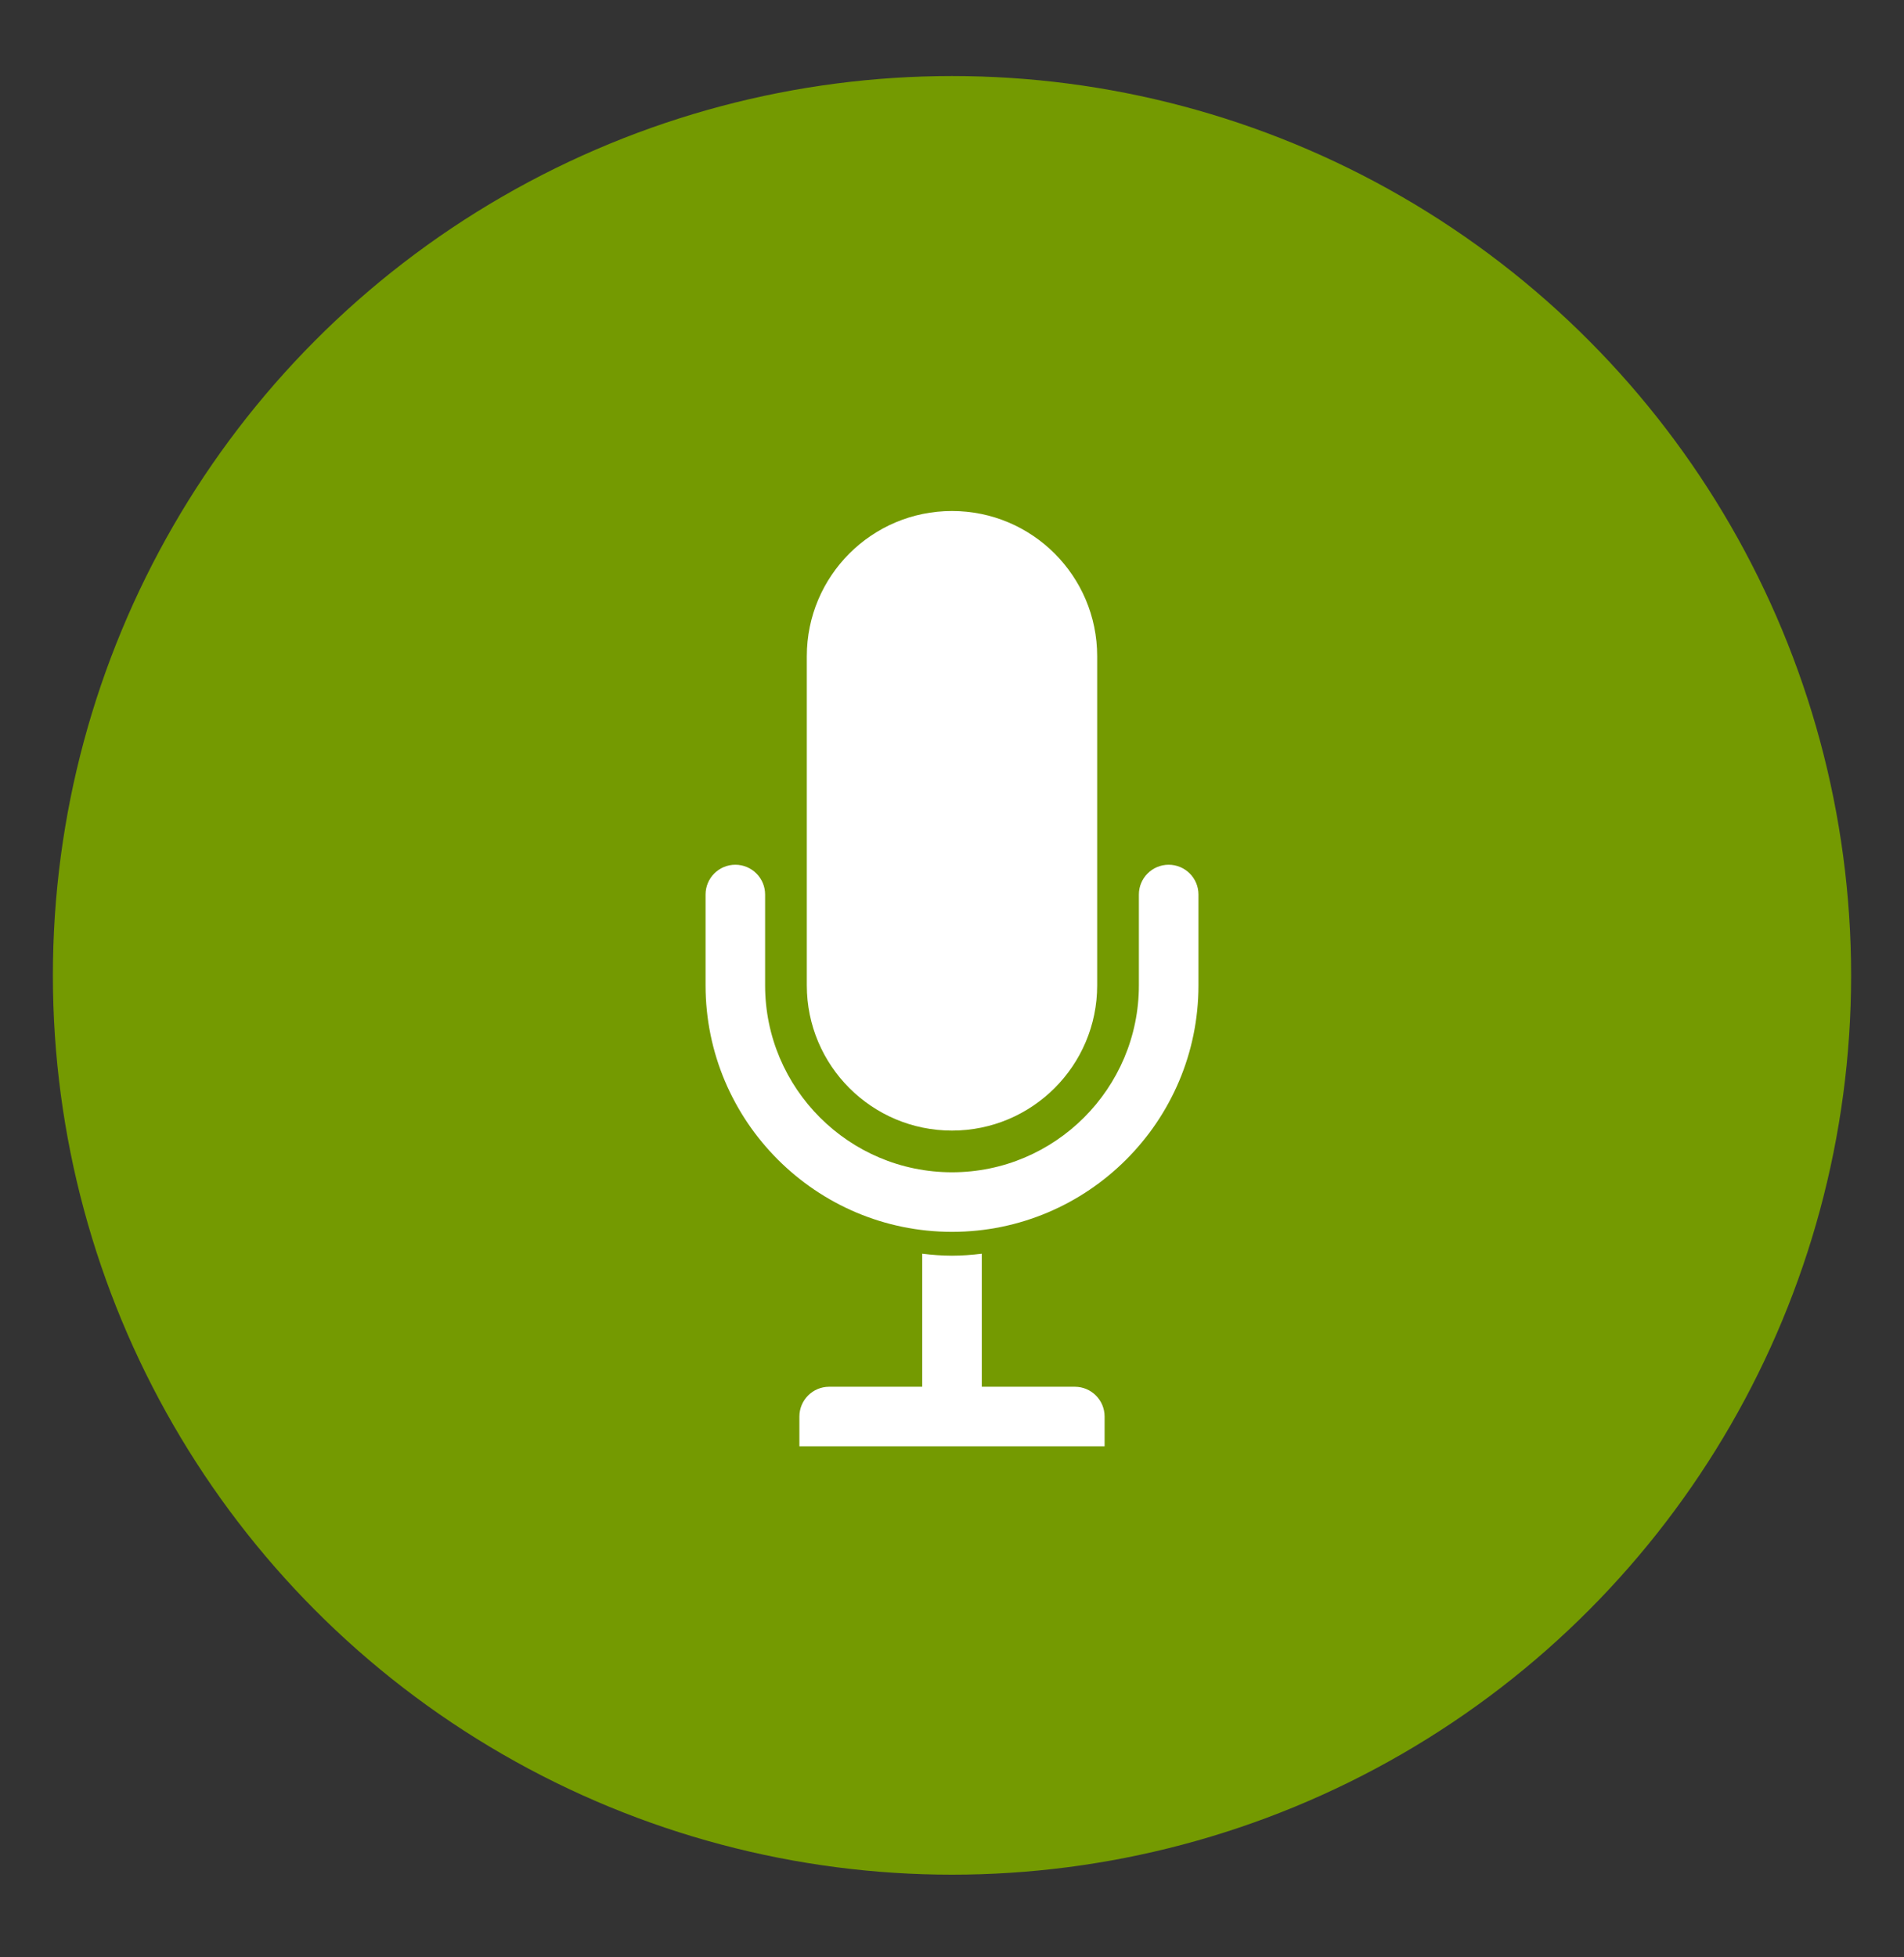 <?xml version="1.0" encoding="utf-8"?>
<!-- Generator: Adobe Illustrator 16.0.0, SVG Export Plug-In . SVG Version: 6.00 Build 0)  -->
<!DOCTYPE svg PUBLIC "-//W3C//DTD SVG 1.1//EN" "http://www.w3.org/Graphics/SVG/1.1/DTD/svg11.dtd">
<svg version="1.1" id="Layer_1" xmlns="http://www.w3.org/2000/svg" xmlns:xlink="http://www.w3.org/1999/xlink" x="0px" y="0px"
	 width="144px" height="148px" viewBox="-21.5 -23.5 144 148" enable-background="new -21.5 -23.5 144 148" xml:space="preserve">
<rect x="-21.5" y="-23.5" width="144" height="148" fill="#333333" stroke="none"/>
<circle fill="#749A01" cx="50.5" cy="50.25" r="68"/>
<g id="Your_Icon">
	<path fill="#FFFFFF" d="M50.5,61.986c6.064,0,10.98-4.916,10.98-10.98V26.12c0-6.064-4.916-10.981-10.98-10.981
		S39.519,20.055,39.519,26.12v24.886C39.519,57.07,44.436,61.986,50.5,61.986z"/>
	<path fill="#FFFFFF" d="M66.887,41.886c-1.244,0-2.253,1.008-2.253,2.251v6.868c0,7.793-6.341,14.135-14.134,14.135
		c-7.794,0-14.135-6.342-14.135-14.135v-6.868c0-1.244-1.008-2.251-2.251-2.251c-1.244,0-2.252,1.008-2.252,2.251v6.868
		c0,10.277,8.361,18.639,18.639,18.639s18.639-8.361,18.639-18.639v-6.868C69.139,42.894,68.131,41.886,66.887,41.886z"/>
	<path fill="#FFFFFF" d="M59.79,81.356h-7.038v-10.06c-0.74,0.09-1.488,0.15-2.252,0.15c-0.764,0-1.513-0.061-2.252-0.15v10.06
		H41.21c-1.244,0-2.252,1.009-2.252,2.253v2.252h23.083v-2.252C62.042,82.365,61.033,81.356,59.79,81.356z"/>
</g>
</svg>

